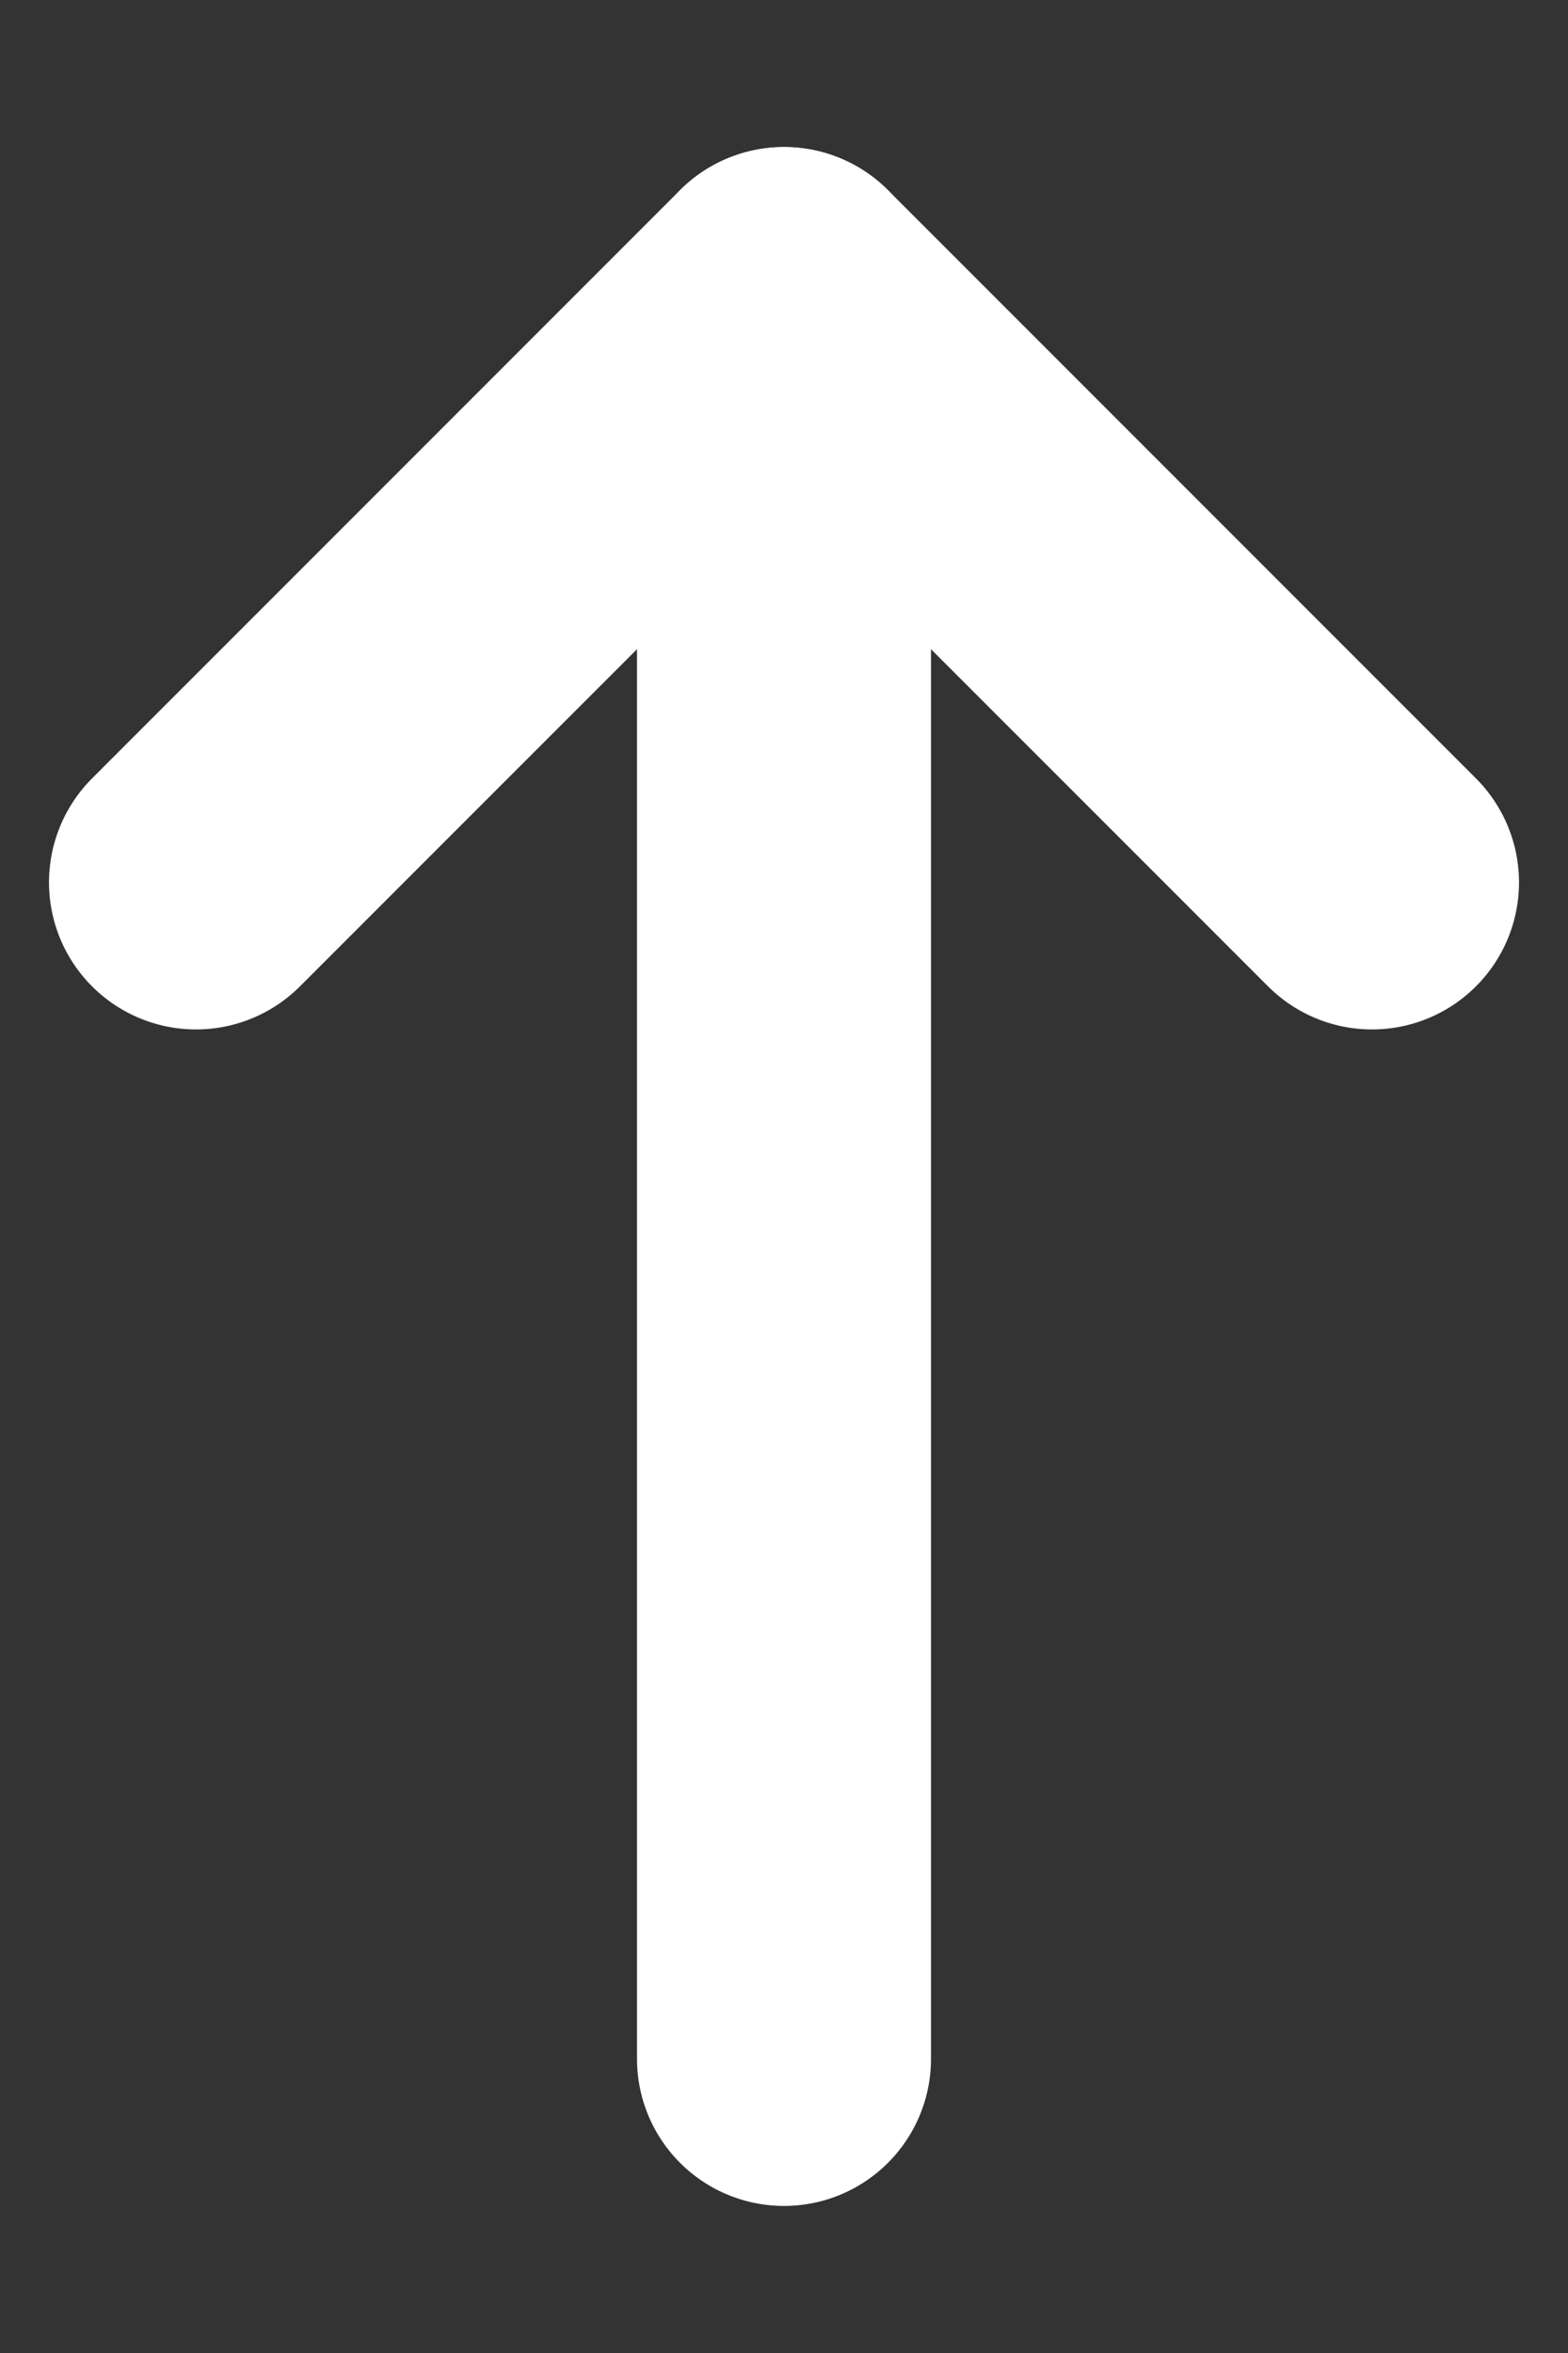 <svg width="8" height="12" viewBox="0 0 8 12" fill="none" xmlns="http://www.w3.org/2000/svg">
<rect x="0" y="0" width="8" height="12" fill="#333333" stroke="none"/>
<path d="M7 4.5L4 1.5L1 4.5" stroke="white" stroke-width="1.5" stroke-linecap="round" stroke-linejoin="round"/>
<path d="M4 1.5L4 10.5" stroke="white" stroke-width="1.5" stroke-linecap="round"/>
</svg>
